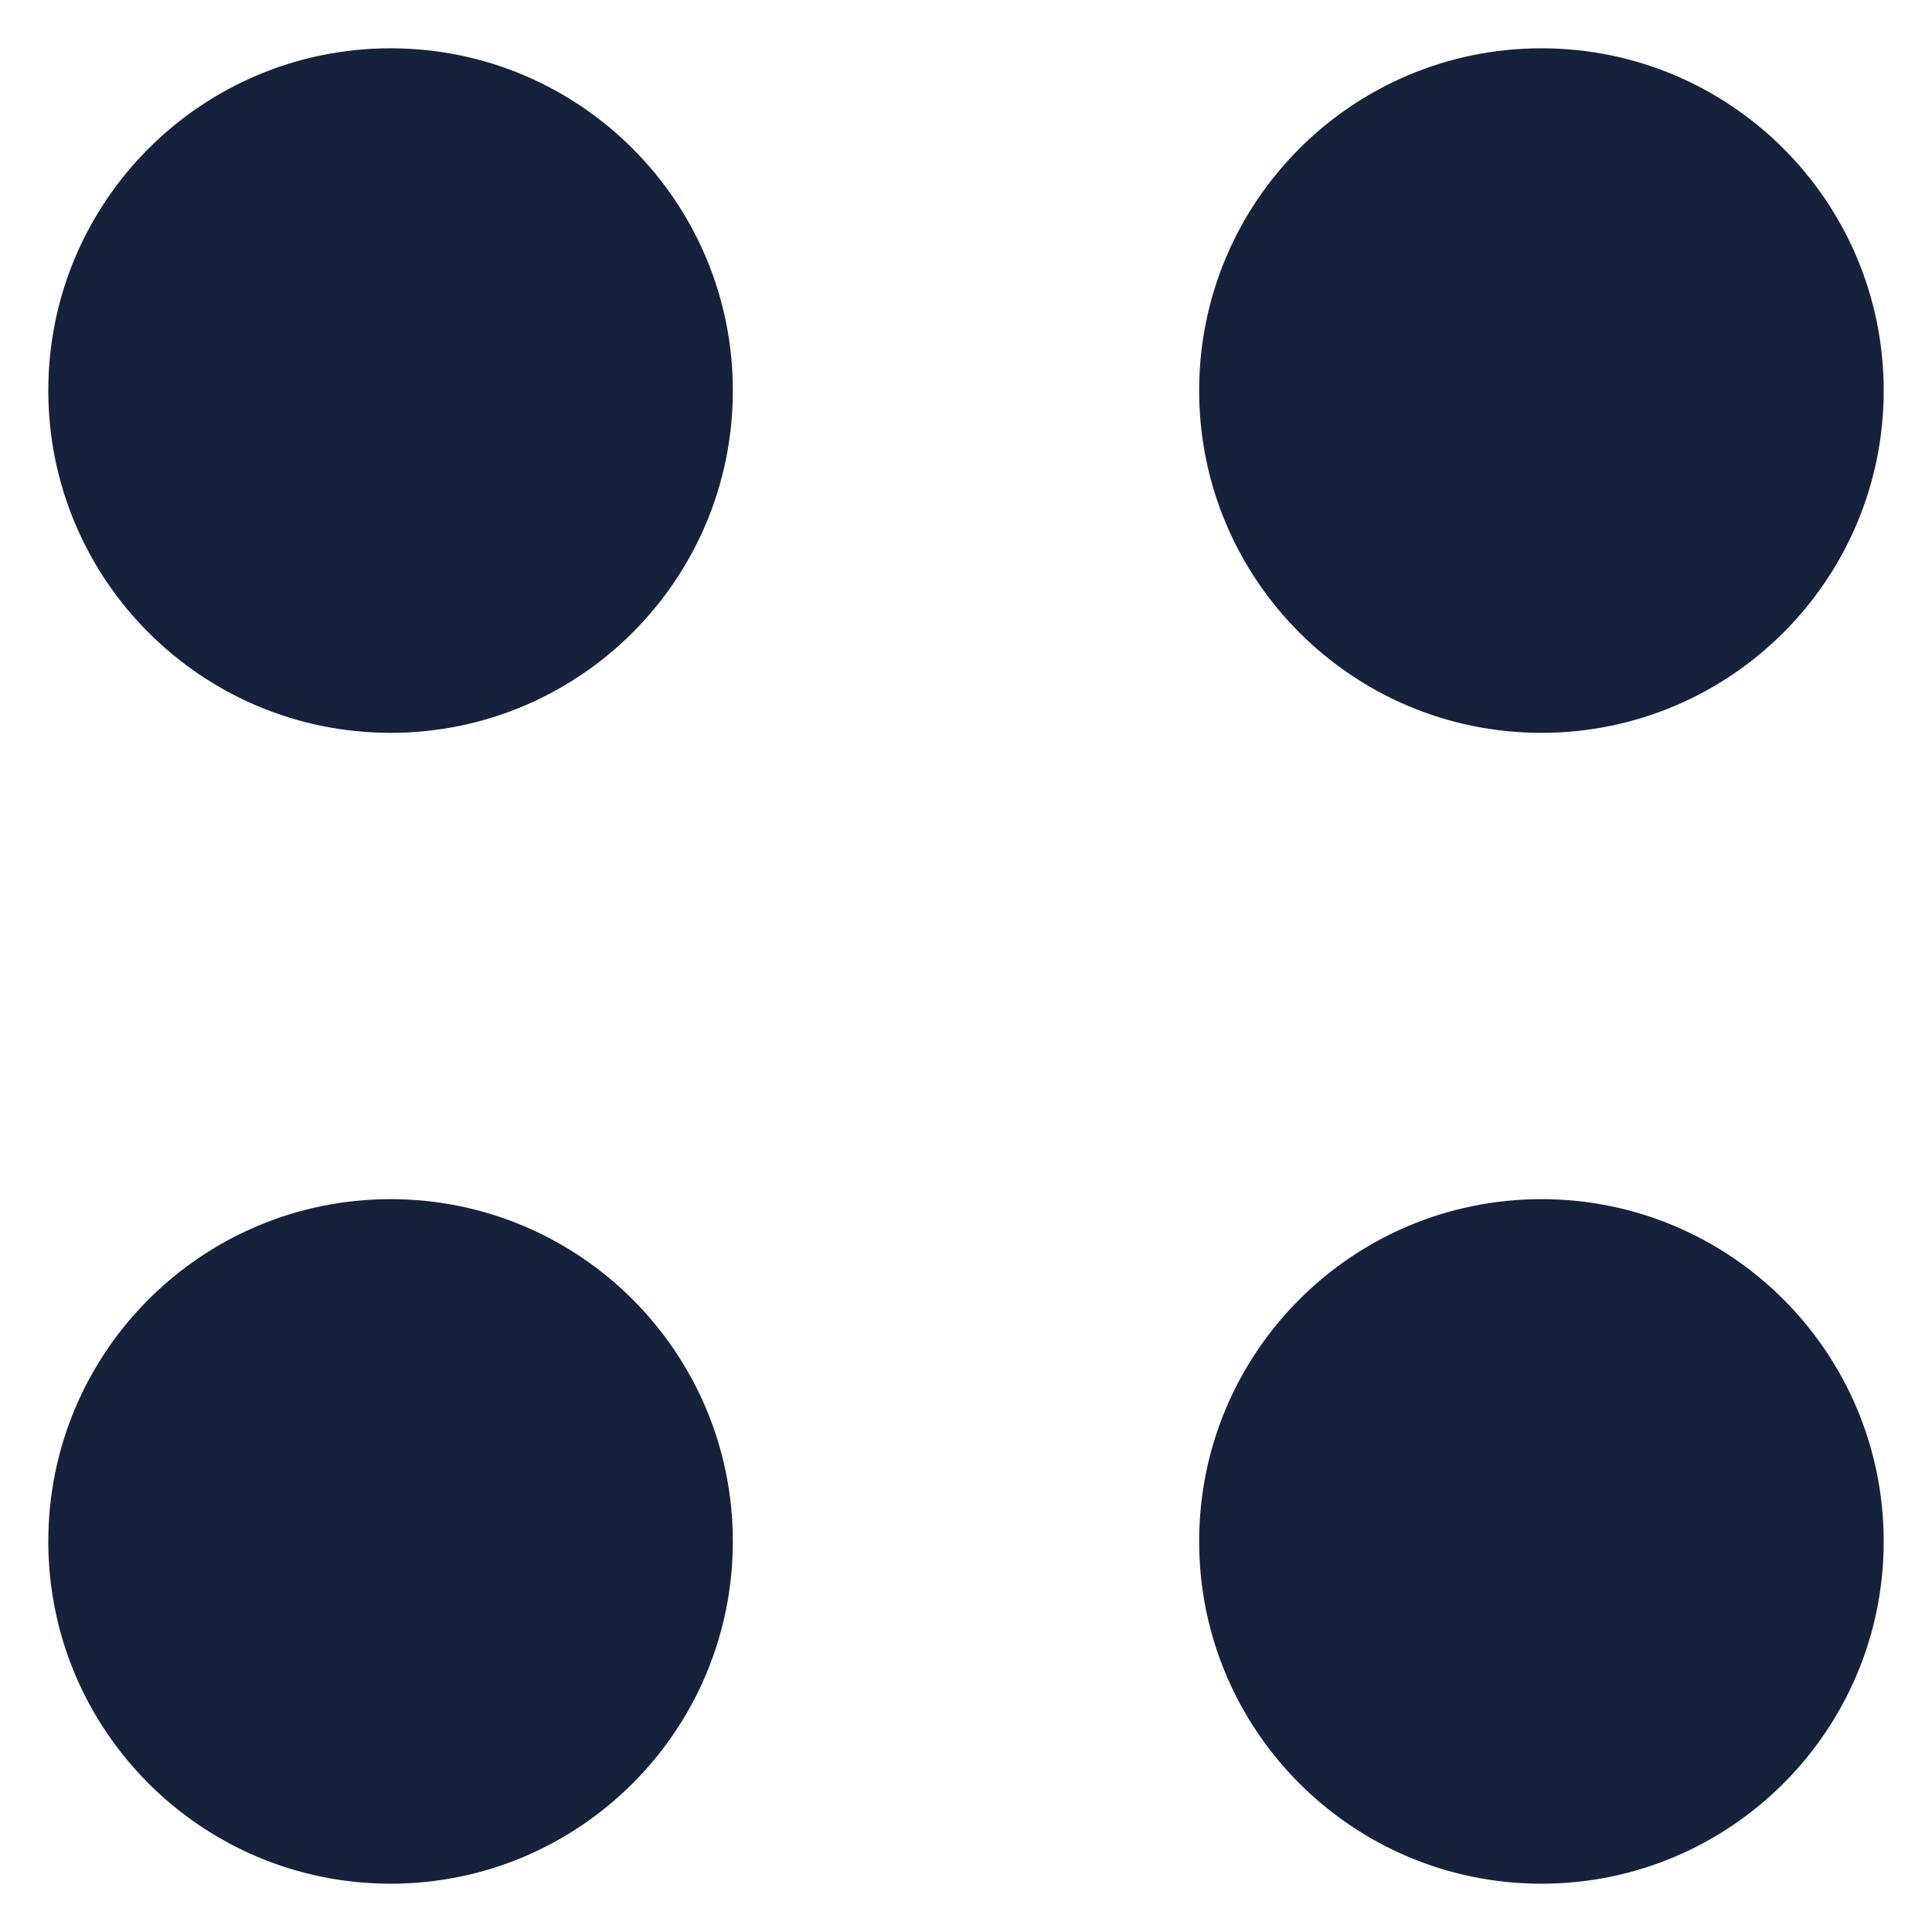 <?xml version="1.0" encoding="utf-8"?>
<!-- Generator: Adobe Illustrator 24.0.0, SVG Export Plug-In . SVG Version: 6.00 Build 0)  -->
<svg version="1.1" id="Capa_1" xmlns="http://www.w3.org/2000/svg" xmlns:xlink="http://www.w3.org/1999/xlink" x="0px" y="0px"
	 viewBox="0 0 1000 1000" style="enable-background:new 0 0 1000 1000;" xml:space="preserve">
<style type="text/css">
	.st0{fill:#16223C;}
</style>
<path class="st0" d="M379.32,202.16c0,97.84-79.32,177.16-177.16,177.16S25,300,25,202.16S104.32,25,202.16,25
	S379.32,104.32,379.32,202.16z M797.84,25C700,25,620.68,104.32,620.68,202.16S700,379.32,797.84,379.32S975,300,975,202.16
	S895.68,25,797.84,25z M202.16,620.68C104.32,620.68,25,700,25,797.84S104.32,975,202.16,975s177.16-79.32,177.16-177.16
	S300,620.68,202.16,620.68z M797.84,620.68c-97.84,0-177.16,79.32-177.16,177.16S700,975,797.84,975S975,895.68,975,797.84
	S895.68,620.68,797.84,620.68z"/>
</svg>
